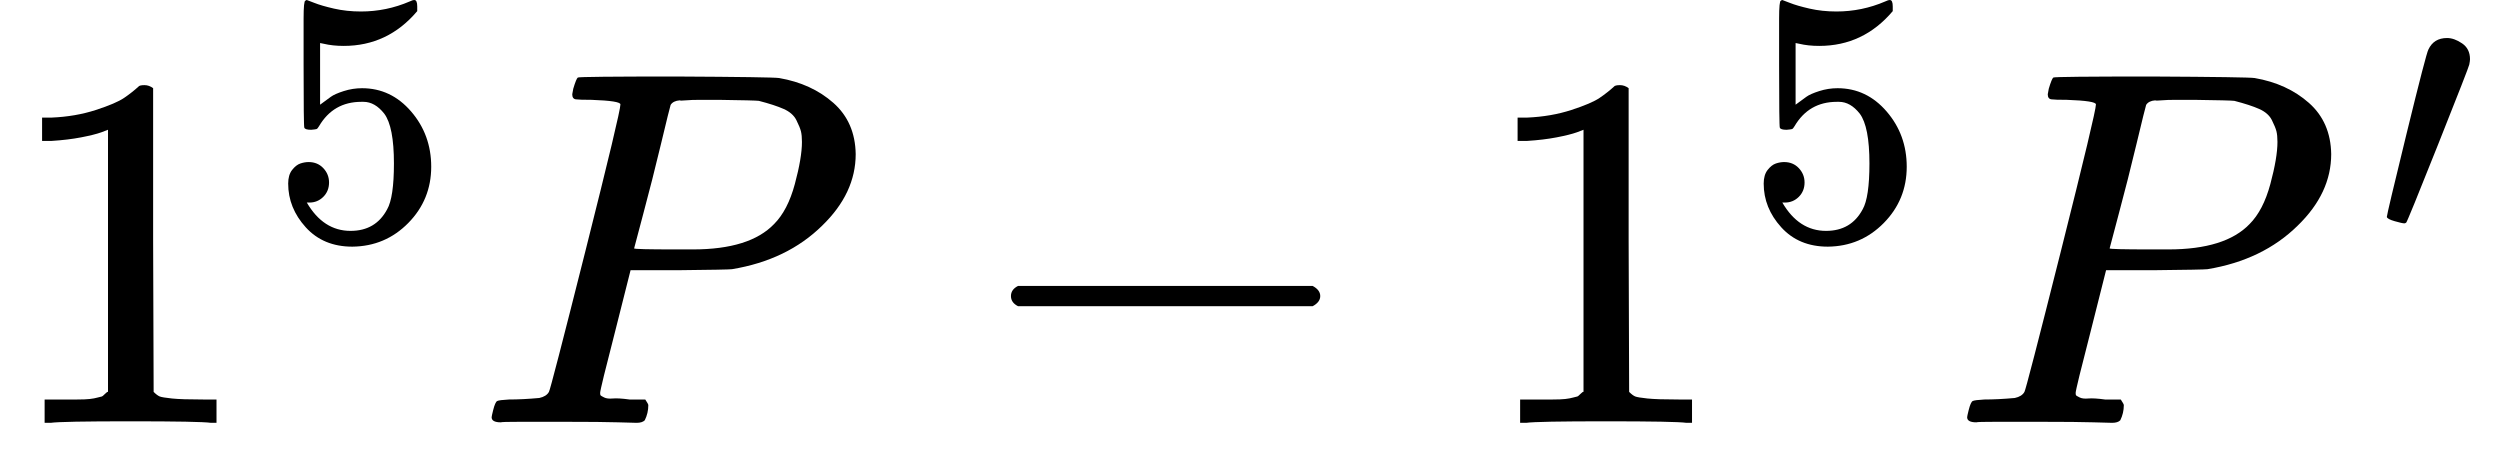 <svg version="1.1" style="vertical-align: -0.186ex;" xmlns="http://www.w3.org/2000/svg" width="4930.5px" height="915.9px"   viewBox="0 -833.9 4930.5 915.9" xmlns:xlink="http://www.w3.org/1999/xlink"><defs><path id="MJX-478-TEX-N-31" d="M213 578L200 573Q186 568 160 563T102 556H83V602H102Q149 604 189 617T245 641T273 663Q275 666 285 666Q294 666 302 660V361L303 61Q310 54 315 52T339 48T401 46H427V0H416Q395 3 257 3Q121 3 100 0H88V46H114Q136 46 152 46T177 47T193 50T201 52T207 57T213 61V578Z"></path><path id="MJX-478-TEX-N-35" d="M164 157Q164 133 148 117T109 101H102Q148 22 224 22Q294 22 326 82Q345 115 345 210Q345 313 318 349Q292 382 260 382H254Q176 382 136 314Q132 307 129 306T114 304Q97 304 95 310Q93 314 93 485V614Q93 664 98 664Q100 666 102 666Q103 666 123 658T178 642T253 634Q324 634 389 662Q397 666 402 666Q410 666 410 648V635Q328 538 205 538Q174 538 149 544L139 546V374Q158 388 169 396T205 412T256 420Q337 420 393 355T449 201Q449 109 385 44T229 -22Q148 -22 99 32T50 154Q50 178 61 192T84 210T107 214Q132 214 148 197T164 157Z"></path><path id="MJX-478-TEX-I-1D443" d="M287 628Q287 635 230 637Q206 637 199 638T192 648Q192 649 194 659Q200 679 203 681T397 683Q587 682 600 680Q664 669 707 631T751 530Q751 453 685 389Q616 321 507 303Q500 302 402 301H307L277 182Q247 66 247 59Q247 55 248 54T255 50T272 48T305 46H336Q342 37 342 35Q342 19 335 5Q330 0 319 0Q316 0 282 1T182 2Q120 2 87 2T51 1Q33 1 33 11Q33 13 36 25Q40 41 44 43T67 46Q94 46 127 49Q141 52 146 61Q149 65 218 339T287 628ZM645 554Q645 567 643 575T634 597T609 619T560 635Q553 636 480 637Q463 637 445 637T416 636T404 636Q391 635 386 627Q384 621 367 550T332 412T314 344Q314 342 395 342H407H430Q542 342 590 392Q617 419 631 471T645 554Z"></path><path id="MJX-478-TEX-N-2212" d="M84 237T84 250T98 270H679Q694 262 694 250T679 230H98Q84 237 84 250Z"></path><path id="MJX-478-TEX-V-2032" d="M79 43Q73 43 52 49T30 61Q30 68 85 293T146 528Q161 560 198 560Q218 560 240 545T262 501Q262 496 260 486Q259 479 173 263T84 45T79 43Z"></path></defs><g stroke="currentColor" fill="currentColor" stroke-width="0" transform="scale(1,-1)"><g ><g ><g ><use  xlink:href="#MJX-478-TEX-N-31"></use></g><g  transform="translate(533,363) scale(0.707)" ><g ><use  xlink:href="#MJX-478-TEX-N-35"></use></g></g></g><g  transform="translate(936.6,0)"><use  xlink:href="#MJX-478-TEX-I-1D443"></use></g><g  transform="translate(1909.8,0)"><use  xlink:href="#MJX-478-TEX-N-2212"></use></g><g  transform="translate(2910,0)"><g ><use  xlink:href="#MJX-478-TEX-N-31"></use></g><g  transform="translate(533,363) scale(0.707)" ><g ><use  xlink:href="#MJX-478-TEX-N-35"></use></g></g></g><g  transform="translate(3846.6,0)"><g ><use  xlink:href="#MJX-478-TEX-I-1D443"></use></g><g  transform="translate(839.5,363) scale(0.707)"><use  xlink:href="#MJX-478-TEX-V-2032"></use></g></g></g></g></svg>